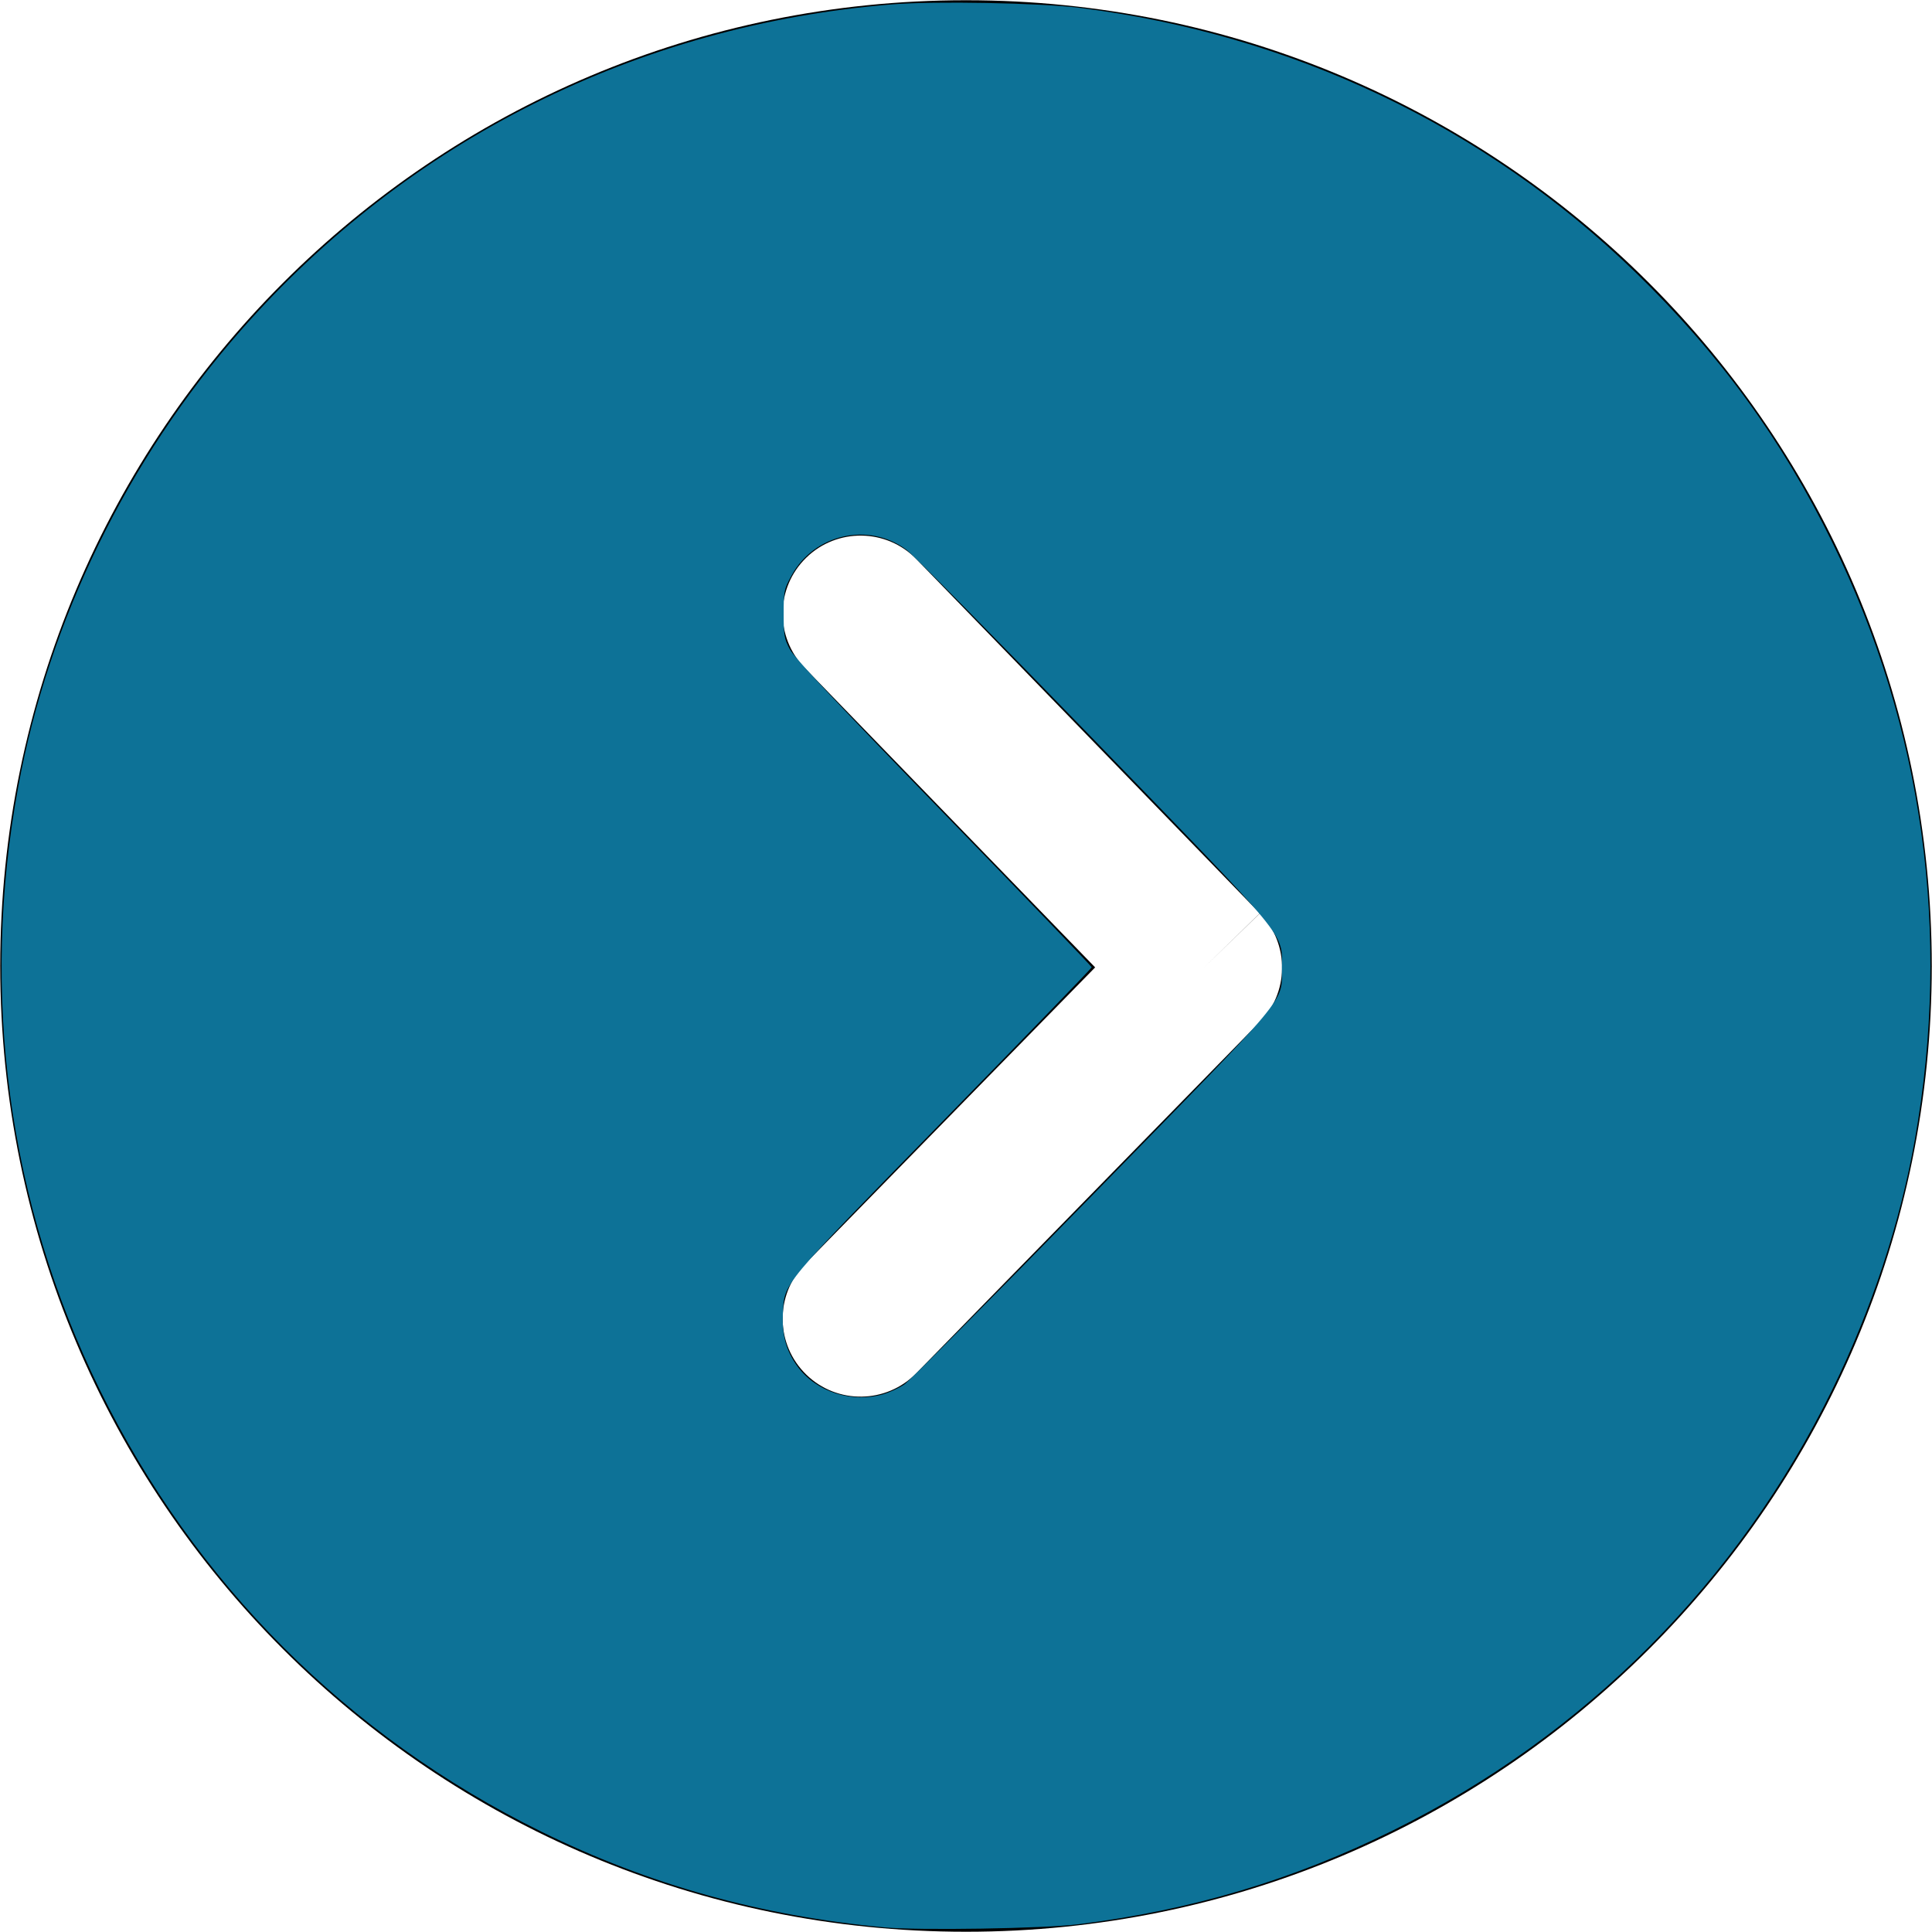 <?xml version="1.0" encoding="UTF-8" standalone="no"?>
<svg
   version="1.1"
   id="Layer_1"
   x="0px"
   y="0px"
   width="122.88px"
   height="122.88px"
   viewBox="0 0 122.88 122.88"
   enable-background="new 0 0 122.88 122.88"
   xml:space="preserve"
   sodipodi:docname="comm-go.svg"
   inkscape:version="1.3.2 (091e20ef0f, 2023-11-25)"
   xmlns:inkscape="http://www.inkscape.org/namespaces/inkscape"
   xmlns:sodipodi="http://sodipodi.sourceforge.net/DTD/sodipodi-0.dtd"
   xmlns="http://www.w3.org/2000/svg"
   xmlns:svg="http://www.w3.org/2000/svg"><defs
     id="defs1" /><sodipodi:namedview
     id="namedview1"
     pagecolor="#ffffff"
     bordercolor="#000000"
     borderopacity="0.25"
     inkscape:showpageshadow="2"
     inkscape:pageopacity="0.0"
     inkscape:pagecheckerboard="0"
     inkscape:deskcolor="#d1d1d1"
     inkscape:zoom="6.9417319"
     inkscape:cx="61.36797"
     inkscape:cy="61.36797"
     inkscape:window-width="1920"
     inkscape:window-height="1123"
     inkscape:window-x="0"
     inkscape:window-y="0"
     inkscape:window-maximized="1"
     inkscape:current-layer="g1" /><g
     id="g1"><path
       d="M61.439,0L61.439,0v0.016c-16.976,0-32.335,6.874-43.443,17.981S0.016,44.464,0.016,61.438H0v0.002l0,0h0.016 c0,16.978,6.874,32.336,17.981,43.444c11.107,11.106,26.467,17.98,43.441,17.98v0.016h0.002l0,0v-0.016 c16.977,0,32.336-6.874,43.443-17.98c11.107-11.108,17.981-26.467,17.981-43.441h0.016v-0.003l0,0h-0.016 c0-16.976-6.874-32.335-17.981-43.442S78.416,0.016,61.442,0.016V0H61.439L61.439,0z M51.181,42.479 c-1.909-1.964-1.864-5.1,0.098-7.01c1.961-1.909,5.1-1.866,7.009,0.098l21.838,22.519l-3.554,3.456l3.569-3.458 c1.91,1.971,1.862,5.116-0.108,7.027c-0.057,0.057-0.115,0.109-0.175,0.161L58.288,87.329c-1.909,1.963-5.048,2.007-7.009,0.097 c-1.962-1.907-2.007-5.045-0.098-7.009l18.473-18.889L51.181,42.479L51.181,42.479z"
       id="path1" /><path
       style="fill:#0d7297;stroke-width:0.144;fill-opacity:1"
       d="M 56.254,122.586 C 48.389,121.855 41.292,119.874 34.429,116.496 22.124,110.438 12.371,100.675 6.341,88.379 0.511,76.489 -1.277,63.259 1.159,50.04 3.106,39.477 8.097,29.24 15.301,21.032 25.94,8.911 40.59,1.576 56.748,0.278 59.445,0.062 66.138,0.185 68.643,0.497 82.137,2.18 94.439,8.031 104.021,17.324 c 5.309,5.148 9.313,10.643 12.518,17.178 5.77,11.767 7.58,24.842 5.255,37.959 -0.942,5.317 -2.765,10.836 -5.256,15.918 -5.995,12.232 -15.717,21.988 -27.941,28.039 -6.373,3.155 -12.797,5.07 -20.027,5.971 -2.181,0.272 -10.147,0.4 -12.317,0.198 z m -0.05,-33.918 c 0.397,-0.118 0.987,-0.394 1.311,-0.612 0.324,-0.219 5.682,-5.609 11.908,-11.979 C 82.222,62.982 81.52,63.823 81.53,61.57 81.54,59.282 82.12,59.985 69.457,46.926 63.368,40.647 58.056,35.265 57.652,34.966 55.246,33.181 51.776,33.963 50.338,36.614 c -0.474,0.875 -0.495,0.975 -0.495,2.425 0,1.368 0.037,1.584 0.392,2.256 0.284,0.539 2.98,3.41 9.796,10.435 5.172,5.33 9.404,9.736 9.404,9.791 0,0.055 -4.228,4.424 -9.395,9.71 -10.482,10.722 -10.153,10.325 -10.247,12.353 -0.062,1.346 0.215,2.34 0.924,3.316 1.181,1.627 3.475,2.366 5.488,1.768 z"
       id="path2"
       inkscape:export-filename="comm-go.png"
       inkscape:export-xdpi="401.1908"
       inkscape:export-ydpi="401.1908" /></g></svg>
